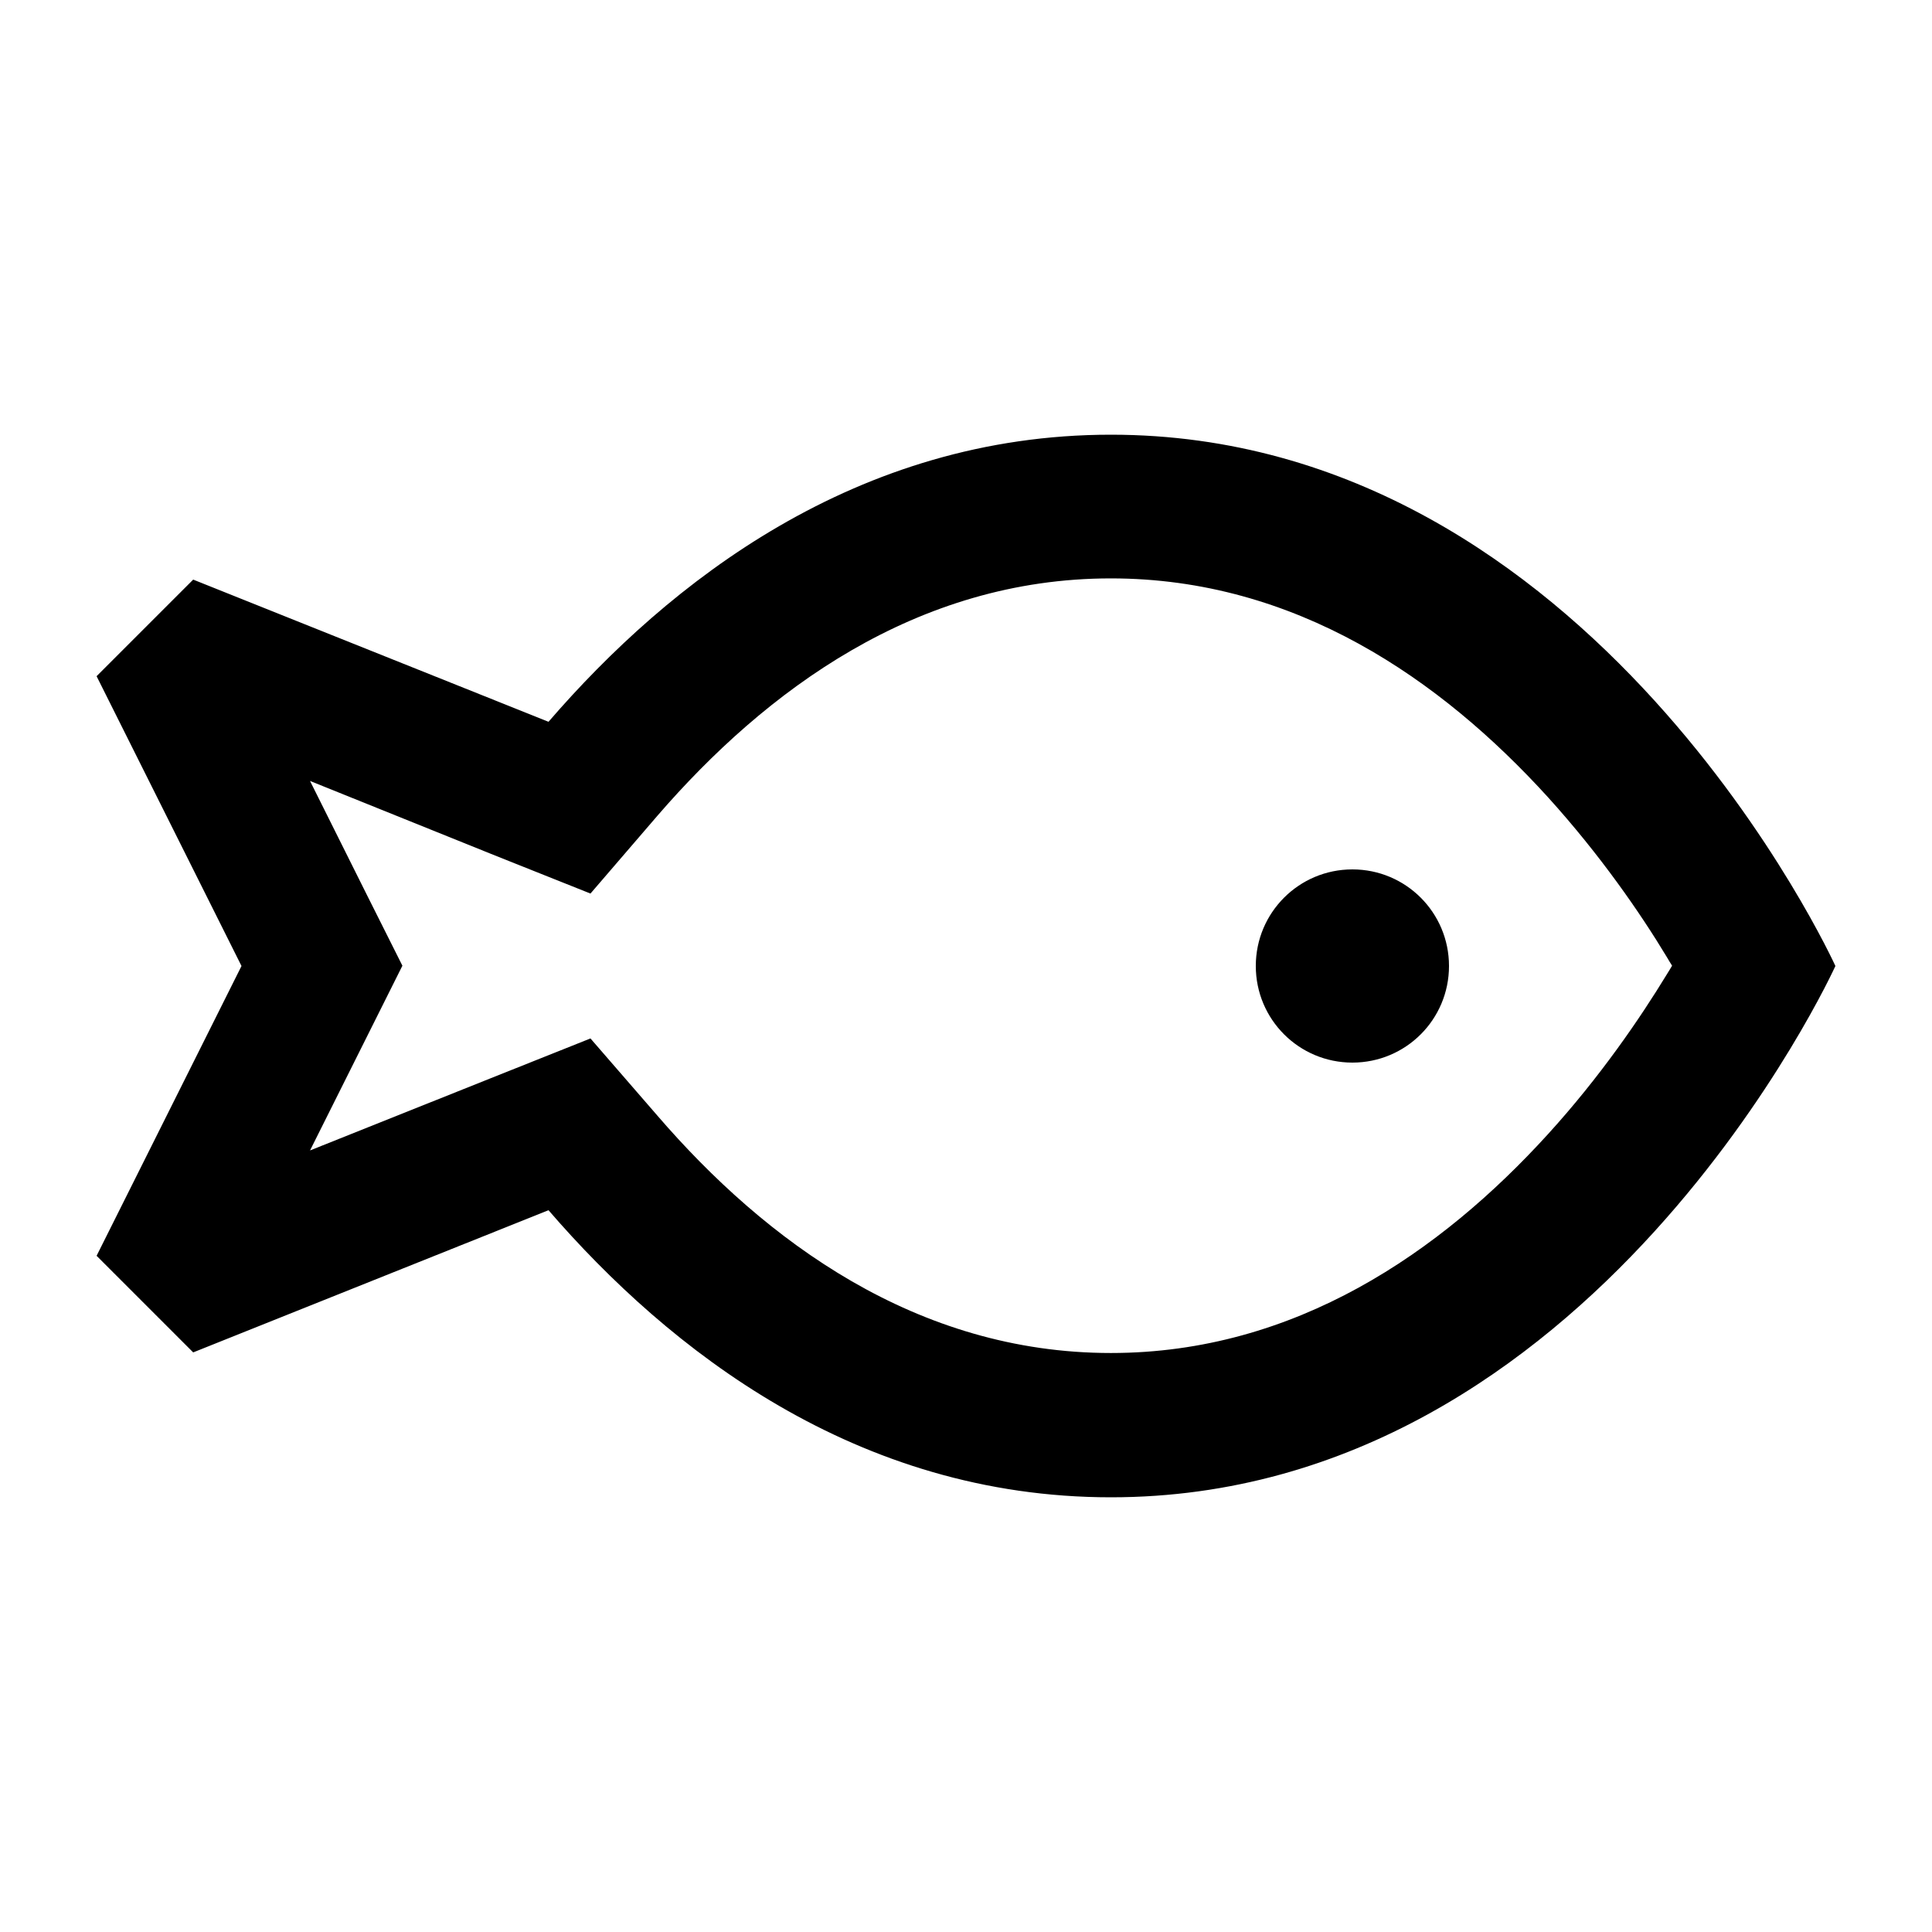 <svg xmlns="http://www.w3.org/2000/svg" viewBox="0 0 640 640"><!--! Font Awesome Pro 7.1.0 by @fontawesome - https://fontawesome.com License - https://fontawesome.com/license (Commercial License) Copyright 2025 Fonticons, Inc. --><path fill="currentColor" d="M164 283.4L195.6 296L217.8 270.2C253.5 228.9 303.5 191.6 368 191.6C429.2 191.6 477.3 225.1 512.7 264C530.1 283.2 543.4 302.5 552.2 317.1C552.8 318.1 553.3 319 553.9 319.9C553.4 320.8 552.8 321.7 552.2 322.7C543.3 337.3 530.1 356.7 512.7 375.8C477.3 414.7 429.1 448.2 368 448.2C303.6 448.2 253.5 411 217.8 369.6L195.6 344C179.5 350.4 148.5 362.8 102.7 381.1C117.5 351.5 127.7 331.1 133.3 319.9C127.7 308.8 117.5 288.4 102.7 258.7L164 283.4zM368 496C528 496 608 320 608 320C608 320 528 144 368 144C283.7 144 221.6 192.9 181.7 239.1L64 192L32 224L80 320L32 416L64 448L181.7 400.9C221.6 447.1 283.7 496 368 496zM448 352C465.7 352 480 337.7 480 320C480 302.3 465.7 288 448 288C430.3 288 416 302.3 416 320C416 337.7 430.3 352 448 352z"/></svg>